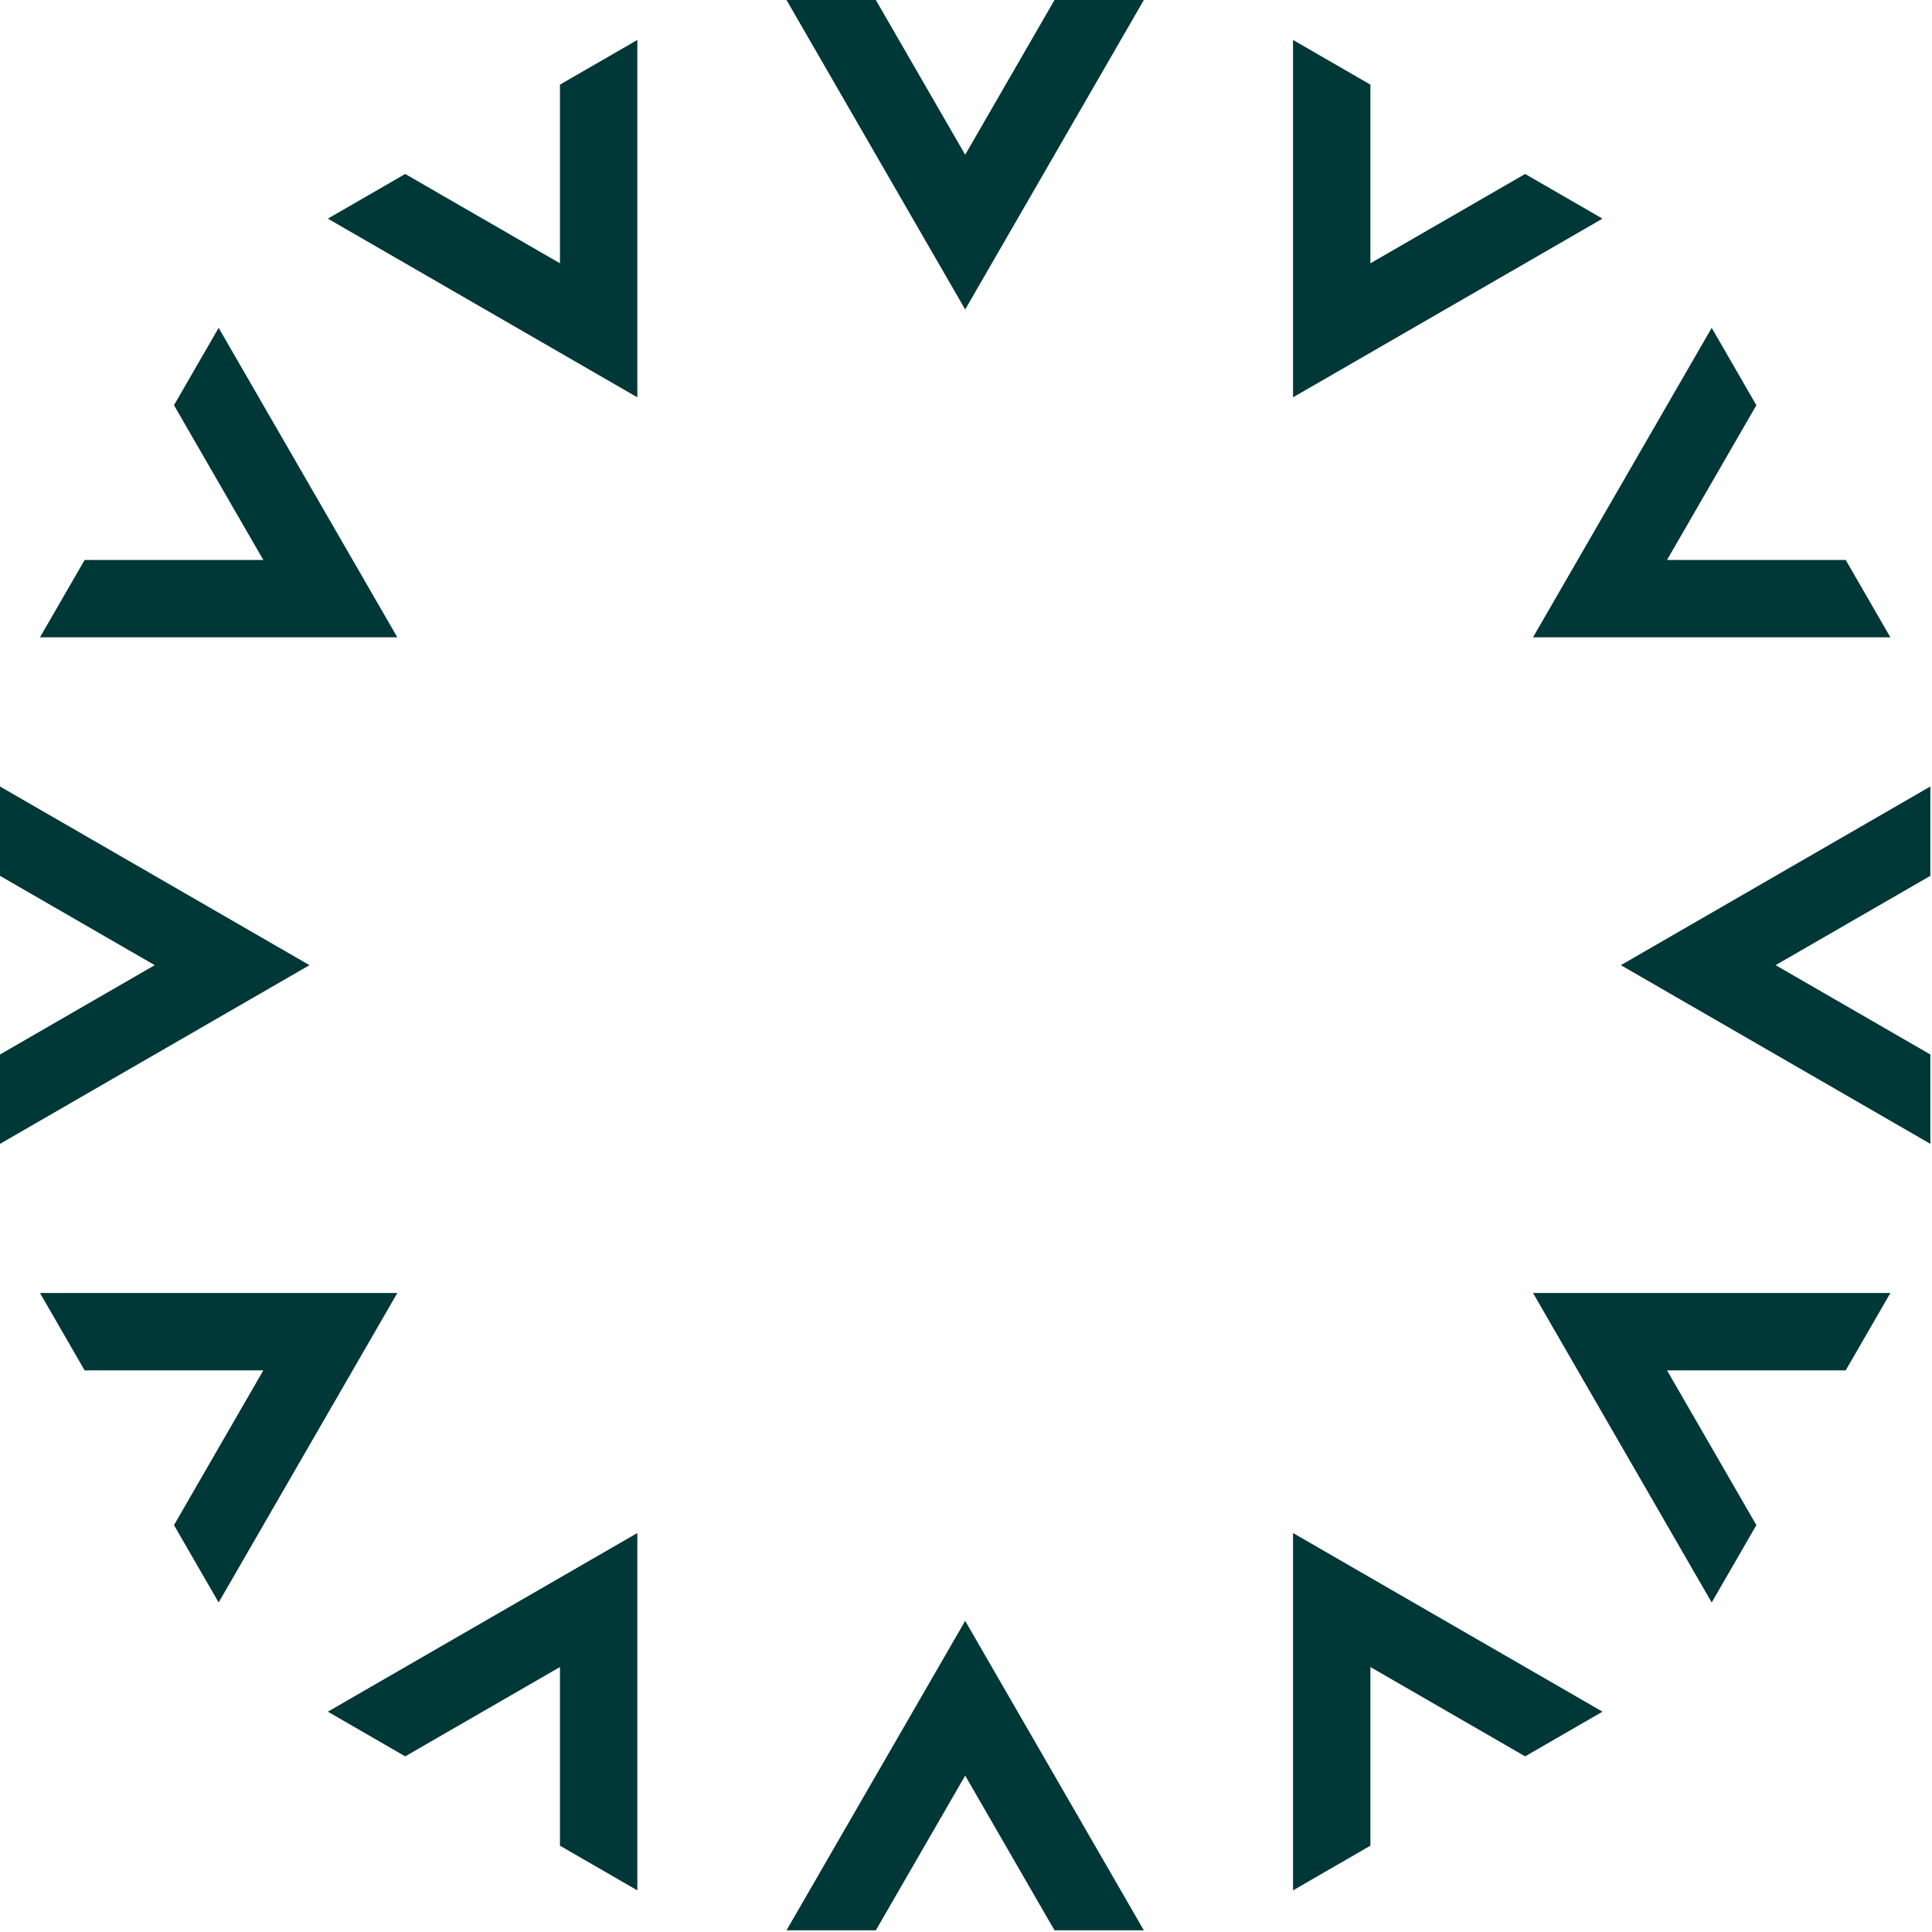 <?xml version="1.0" encoding="UTF-8" standalone="no"?>
<!DOCTYPE svg PUBLIC "-//W3C//DTD SVG 1.1//EN" "http://www.w3.org/Graphics/SVG/1.1/DTD/svg11.dtd">
<svg width="100%" height="100%" viewBox="0 0 877 877" version="1.1" xmlns="http://www.w3.org/2000/svg" xmlns:xlink="http://www.w3.org/1999/xlink" xml:space="preserve" xmlns:serif="http://www.serif.com/" style="fill-rule:evenodd;clip-rule:evenodd;stroke-linejoin:round;stroke-miterlimit:2;">
    <path d="M397.57,876.24L438.13,806L478.68,876.24L519.23,876.24L438.13,735.76L357.02,876.24L397.57,876.24Z" style="fill:rgb(0,55,55);fill-rule:nonzero;"/>
    <path d="M183.94,797.27L254.18,756.72L254.18,837.82L289.31,858.1L289.31,695.89L148.82,776.99L183.94,797.27Z" style="fill:rgb(0,55,55);fill-rule:nonzero;"/>
    <path d="M38.42,622.06L119.53,622.06L78.98,692.3L99.25,727.42L180.36,586.94L18.15,586.94L38.42,622.06Z" style="fill:rgb(0,55,55);fill-rule:nonzero;"/>
    <path d="M0,397.57L70.24,438.12L0,478.67L0,519.23L140.49,438.12L0,357.01L0,397.57Z" style="fill:rgb(0,55,55);fill-rule:nonzero;"/>
    <path d="M78.98,183.94L119.53,254.18L38.42,254.18L18.15,289.3L180.36,289.3L99.25,148.82L78.98,183.94Z" style="fill:rgb(0,55,55);fill-rule:nonzero;"/>
    <path d="M254.18,38.42L254.18,119.52L183.94,78.97L148.82,99.25L289.31,180.36L289.31,18.14L254.18,38.42Z" style="fill:rgb(0,55,55);fill-rule:nonzero;"/>
    <path d="M478.68,0L438.13,70.24L397.57,0L357.02,0L438.13,140.48L519.23,0L478.68,0Z" style="fill:rgb(0,55,55);fill-rule:nonzero;"/>
    <path d="M692.31,78.97L622.07,119.52L622.07,38.42L586.95,18.14L586.95,180.36L727.43,99.25L692.31,78.97Z" style="fill:rgb(0,55,55);fill-rule:nonzero;"/>
    <path d="M837.83,254.18L756.72,254.18L797.28,183.94L777,148.82L695.89,289.3L858.11,289.3L837.83,254.18Z" style="fill:rgb(0,55,55);fill-rule:nonzero;"/>
    <path d="M876.25,478.67L806.01,438.12L876.25,397.57L876.25,357.01L735.77,438.12L876.25,519.23L876.25,478.67Z" style="fill:rgb(0,55,55);fill-rule:nonzero;"/>
    <path d="M797.28,692.3L756.72,622.06L837.83,622.06L858.11,586.94L695.89,586.94L777,727.42L797.28,692.3Z" style="fill:rgb(0,55,55);fill-rule:nonzero;"/>
    <path d="M622.07,837.82L622.07,756.72L692.31,797.27L727.43,776.99L586.95,695.89L586.95,858.1L622.07,837.82Z" style="fill:rgb(0,55,55);fill-rule:nonzero;"/>
</svg>
